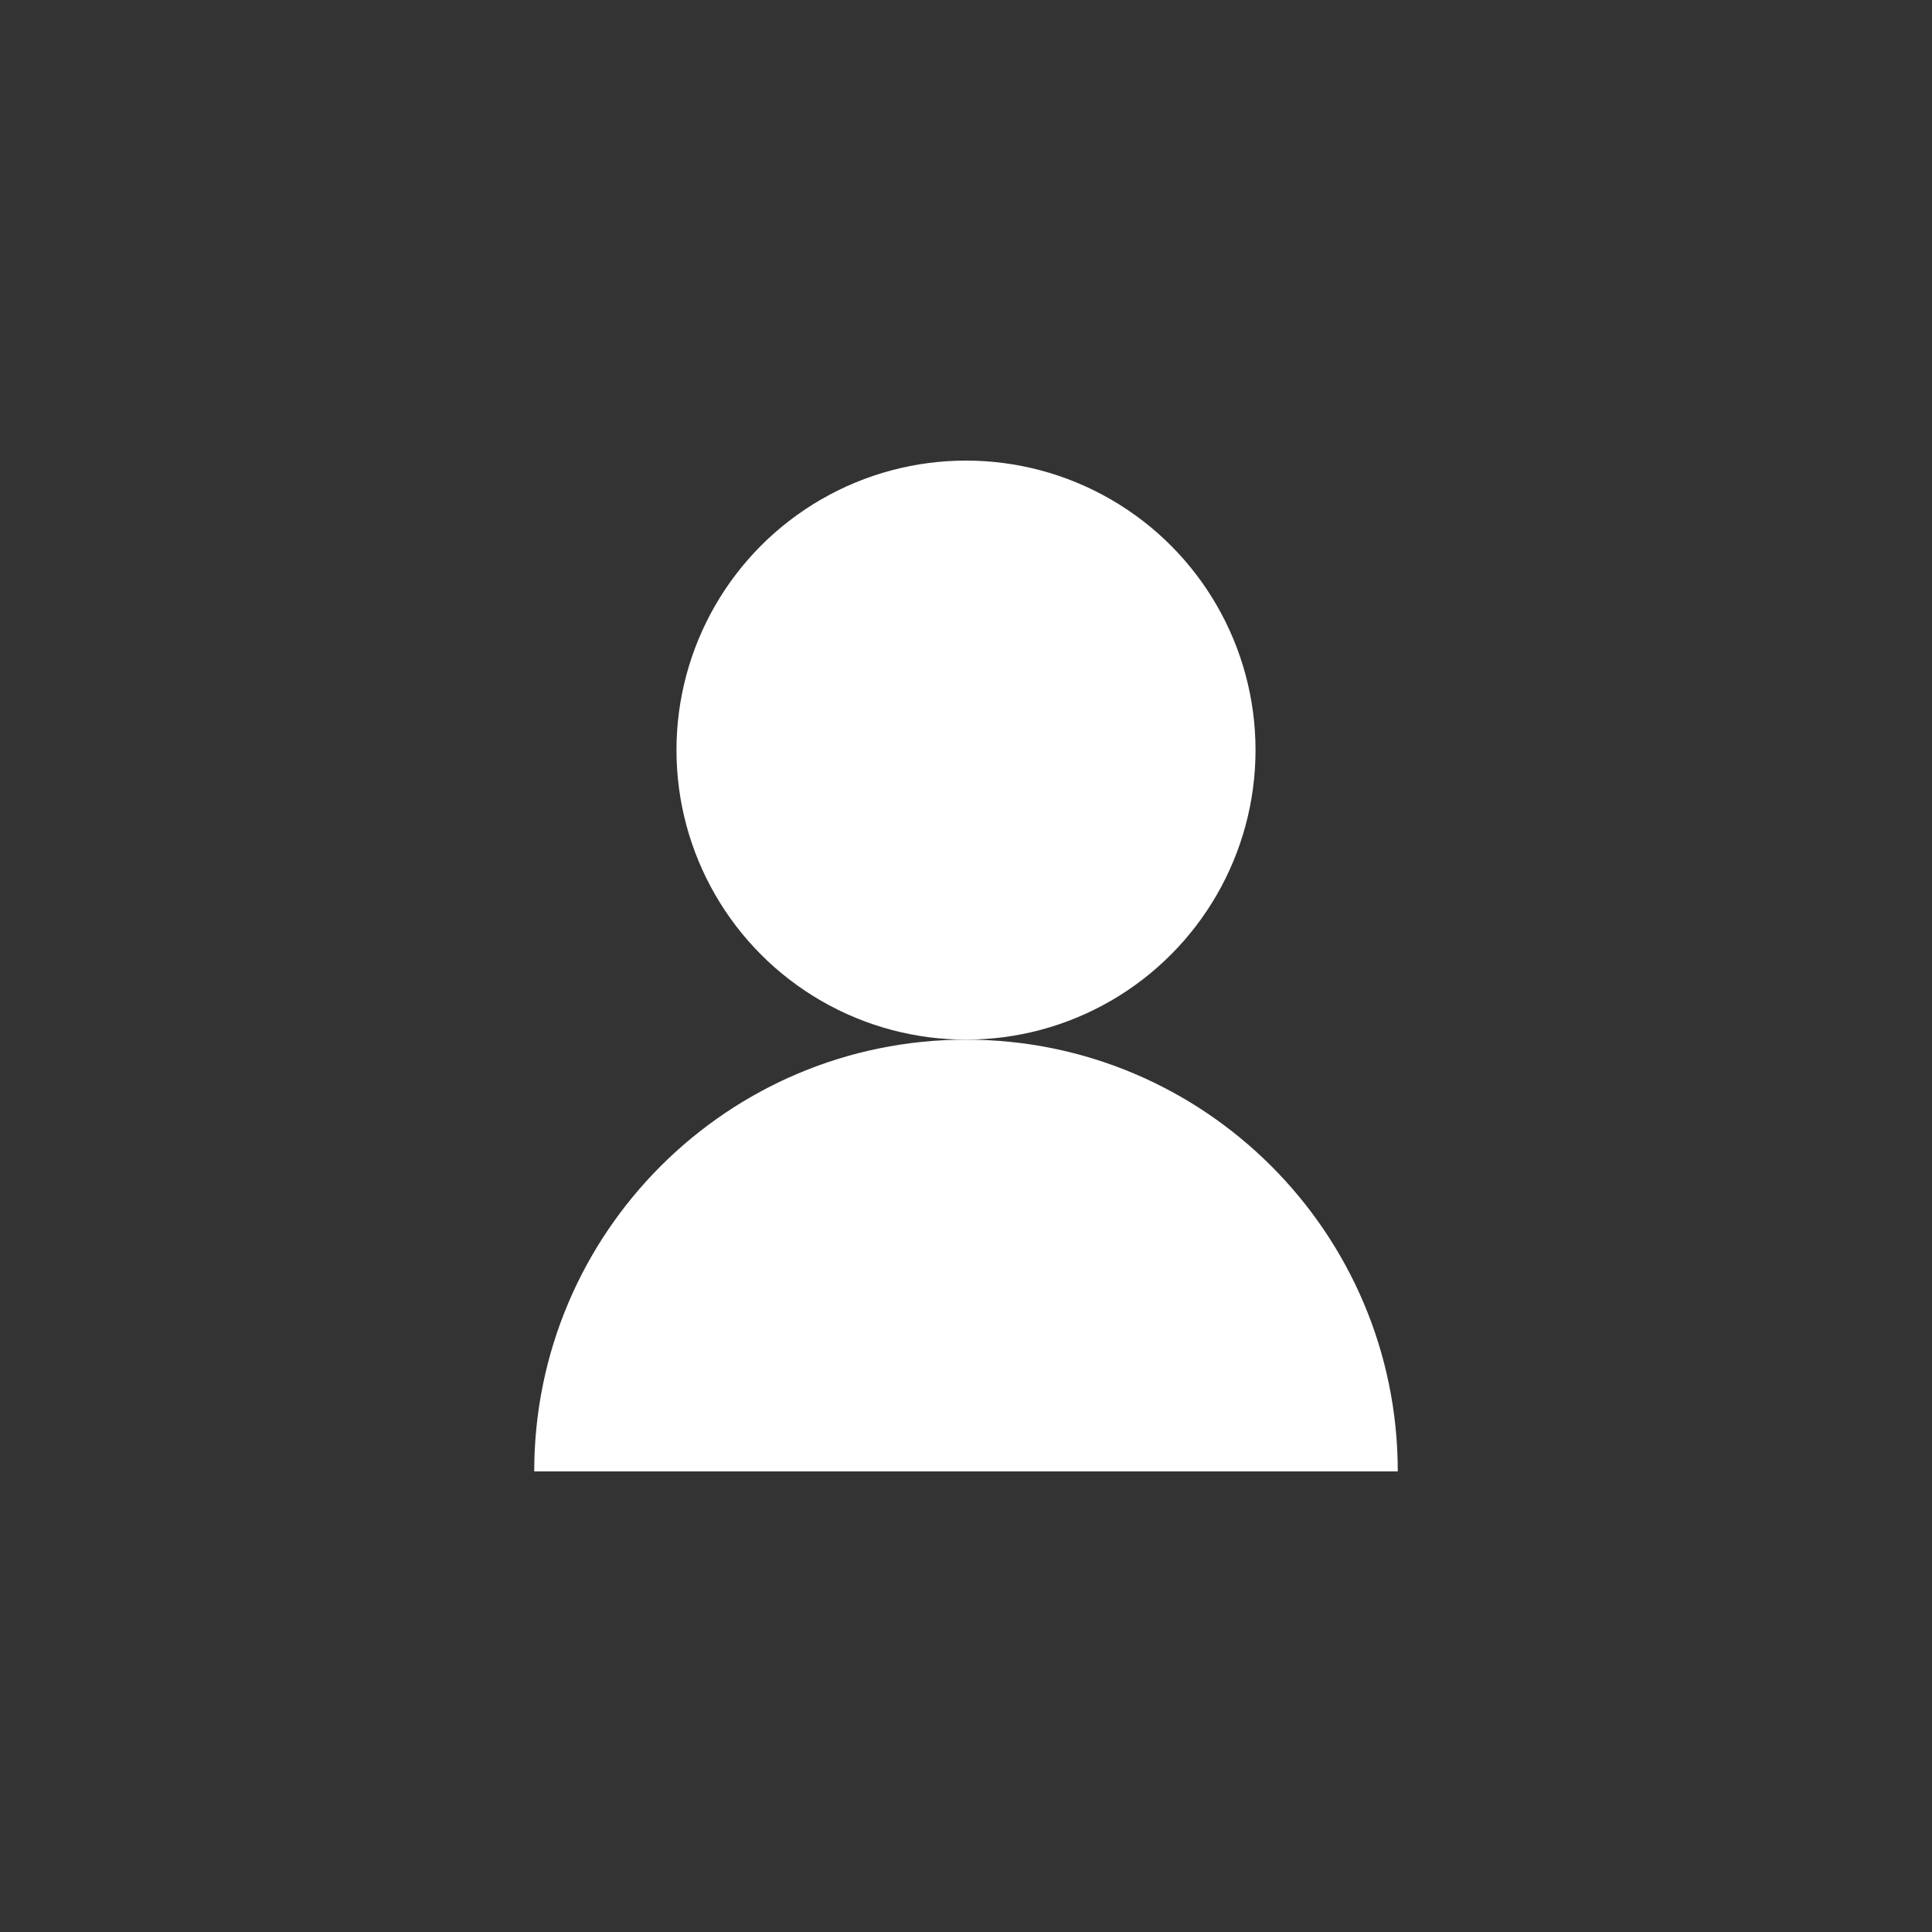 <?xml version="1.0" encoding="UTF-8"?>
<svg id="a" data-name="Layer 1" xmlns="http://www.w3.org/2000/svg" width="35" height="35" viewBox="0 0 35 35">
  <rect x="0" y="0" width="35" height="35" fill="#333333" stroke="none"/>
  <circle cx="17.5" cy="13.589" r="5.245" fill="#fff"/>
  <path d="M25.322,26.656h-15.644c0-4.32,3.502-7.822,7.822-7.822s7.822,3.502,7.822,7.822Z" fill="#fff"/>
</svg>